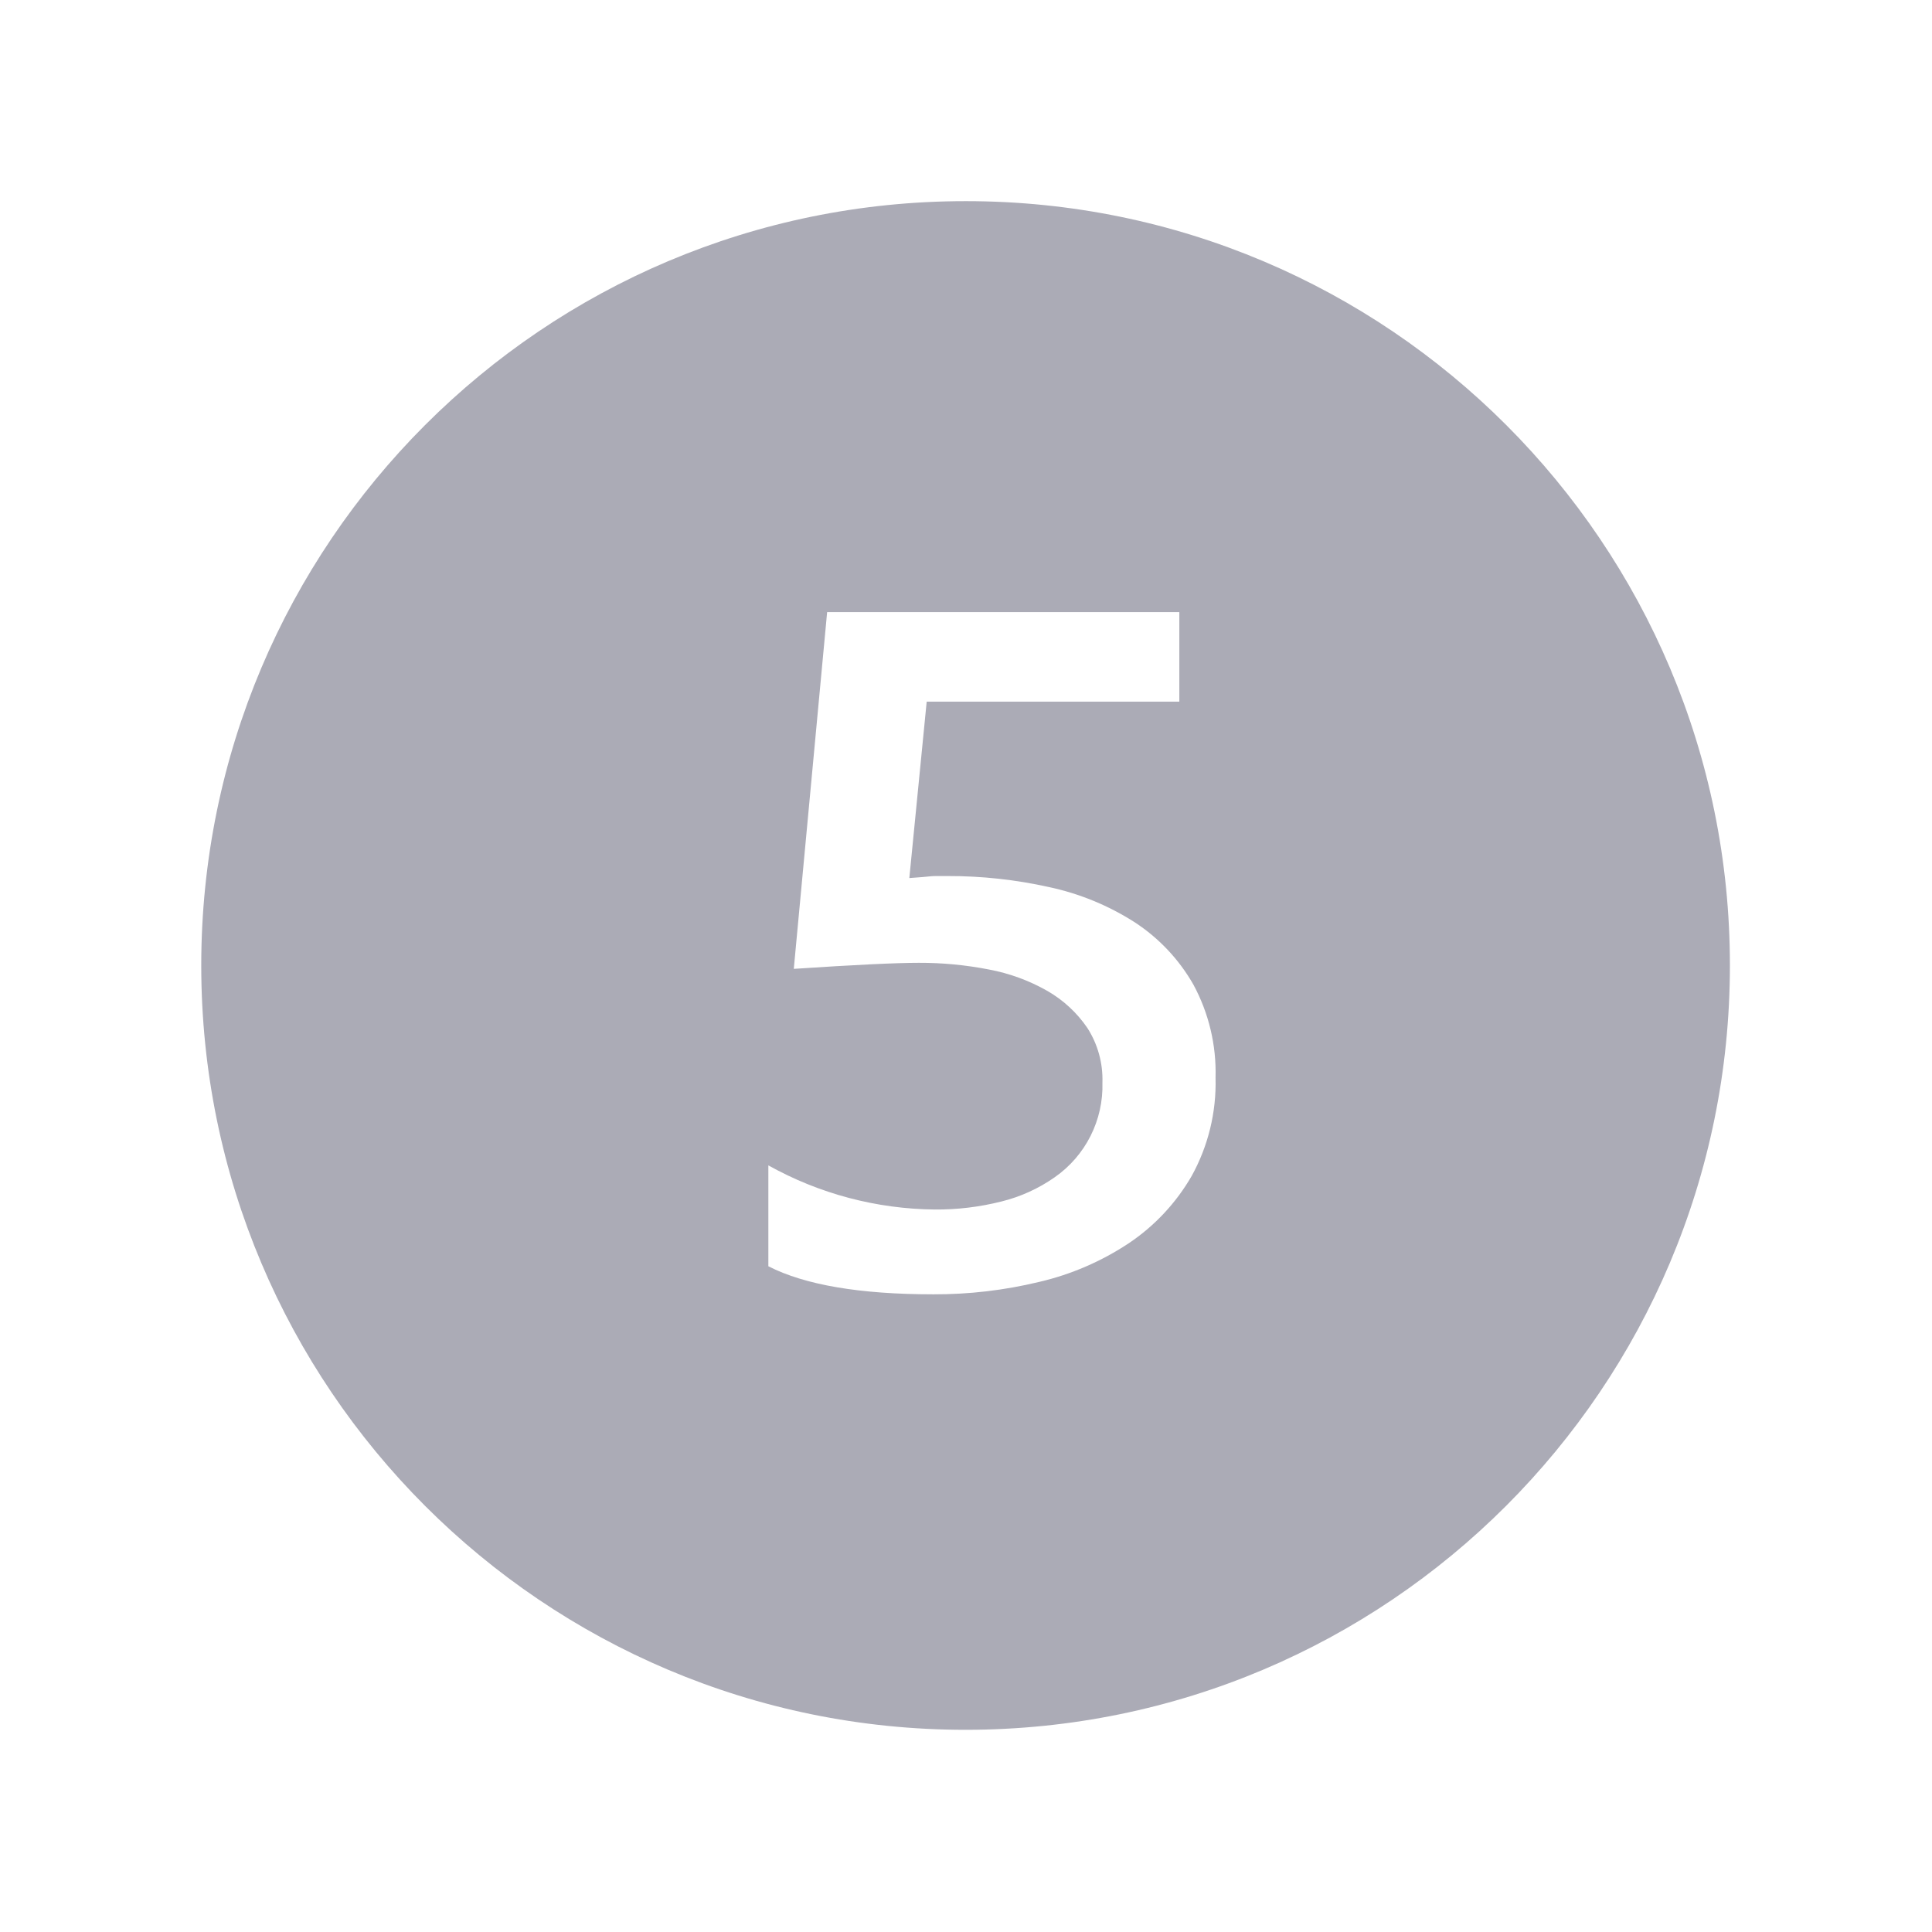 <svg width="96" height="96" xmlns="http://www.w3.org/2000/svg" xmlns:xlink="http://www.w3.org/1999/xlink" xml:space="preserve" overflow="hidden"><g><path d="M47.979 9.995C27.004 9.995 10 26.999 10 47.974 10 68.949 27.004 85.953 47.979 85.953 68.954 85.953 85.958 68.949 85.958 47.974 85.968 27.009 68.98 10.005 48.015 9.995 48.003 9.995 47.991 9.995 47.979 9.995ZM59.211 58.438C58.439 59.774 57.372 60.916 56.09 61.775 54.729 62.678 53.217 63.331 51.625 63.7 49.907 64.114 48.146 64.32 46.379 64.314 42.727 64.314 39.994 63.849 38.179 62.92L38.179 57.907C40.708 59.318 43.55 60.072 46.445 60.1 47.565 60.109 48.681 59.974 49.766 59.7 50.712 59.466 51.606 59.059 52.404 58.5 53.942 57.431 54.835 55.657 54.779 53.785 54.808 52.828 54.548 51.885 54.031 51.079 53.515 50.322 52.834 49.691 52.039 49.236 51.138 48.723 50.158 48.364 49.139 48.174 47.99 47.949 46.822 47.838 45.652 47.842 44.524 47.842 42.454 47.942 39.443 48.142L41.1 30.415 58.6 30.415 58.6 34.864 46.047 34.864 45.184 43.63C45.492 43.608 45.715 43.591 45.848 43.58 45.981 43.569 46.096 43.558 46.195 43.547 46.3 43.535 46.406 43.53 46.512 43.53L47.076 43.53C48.773 43.525 50.466 43.709 52.123 44.078 53.633 44.4 55.072 44.99 56.373 45.821 57.583 46.608 58.586 47.672 59.3 48.926 60.068 50.346 60.447 51.944 60.4 53.558 60.446 55.262 60.036 56.947 59.211 58.438Z" fill="#ABABB6"/></g></svg>